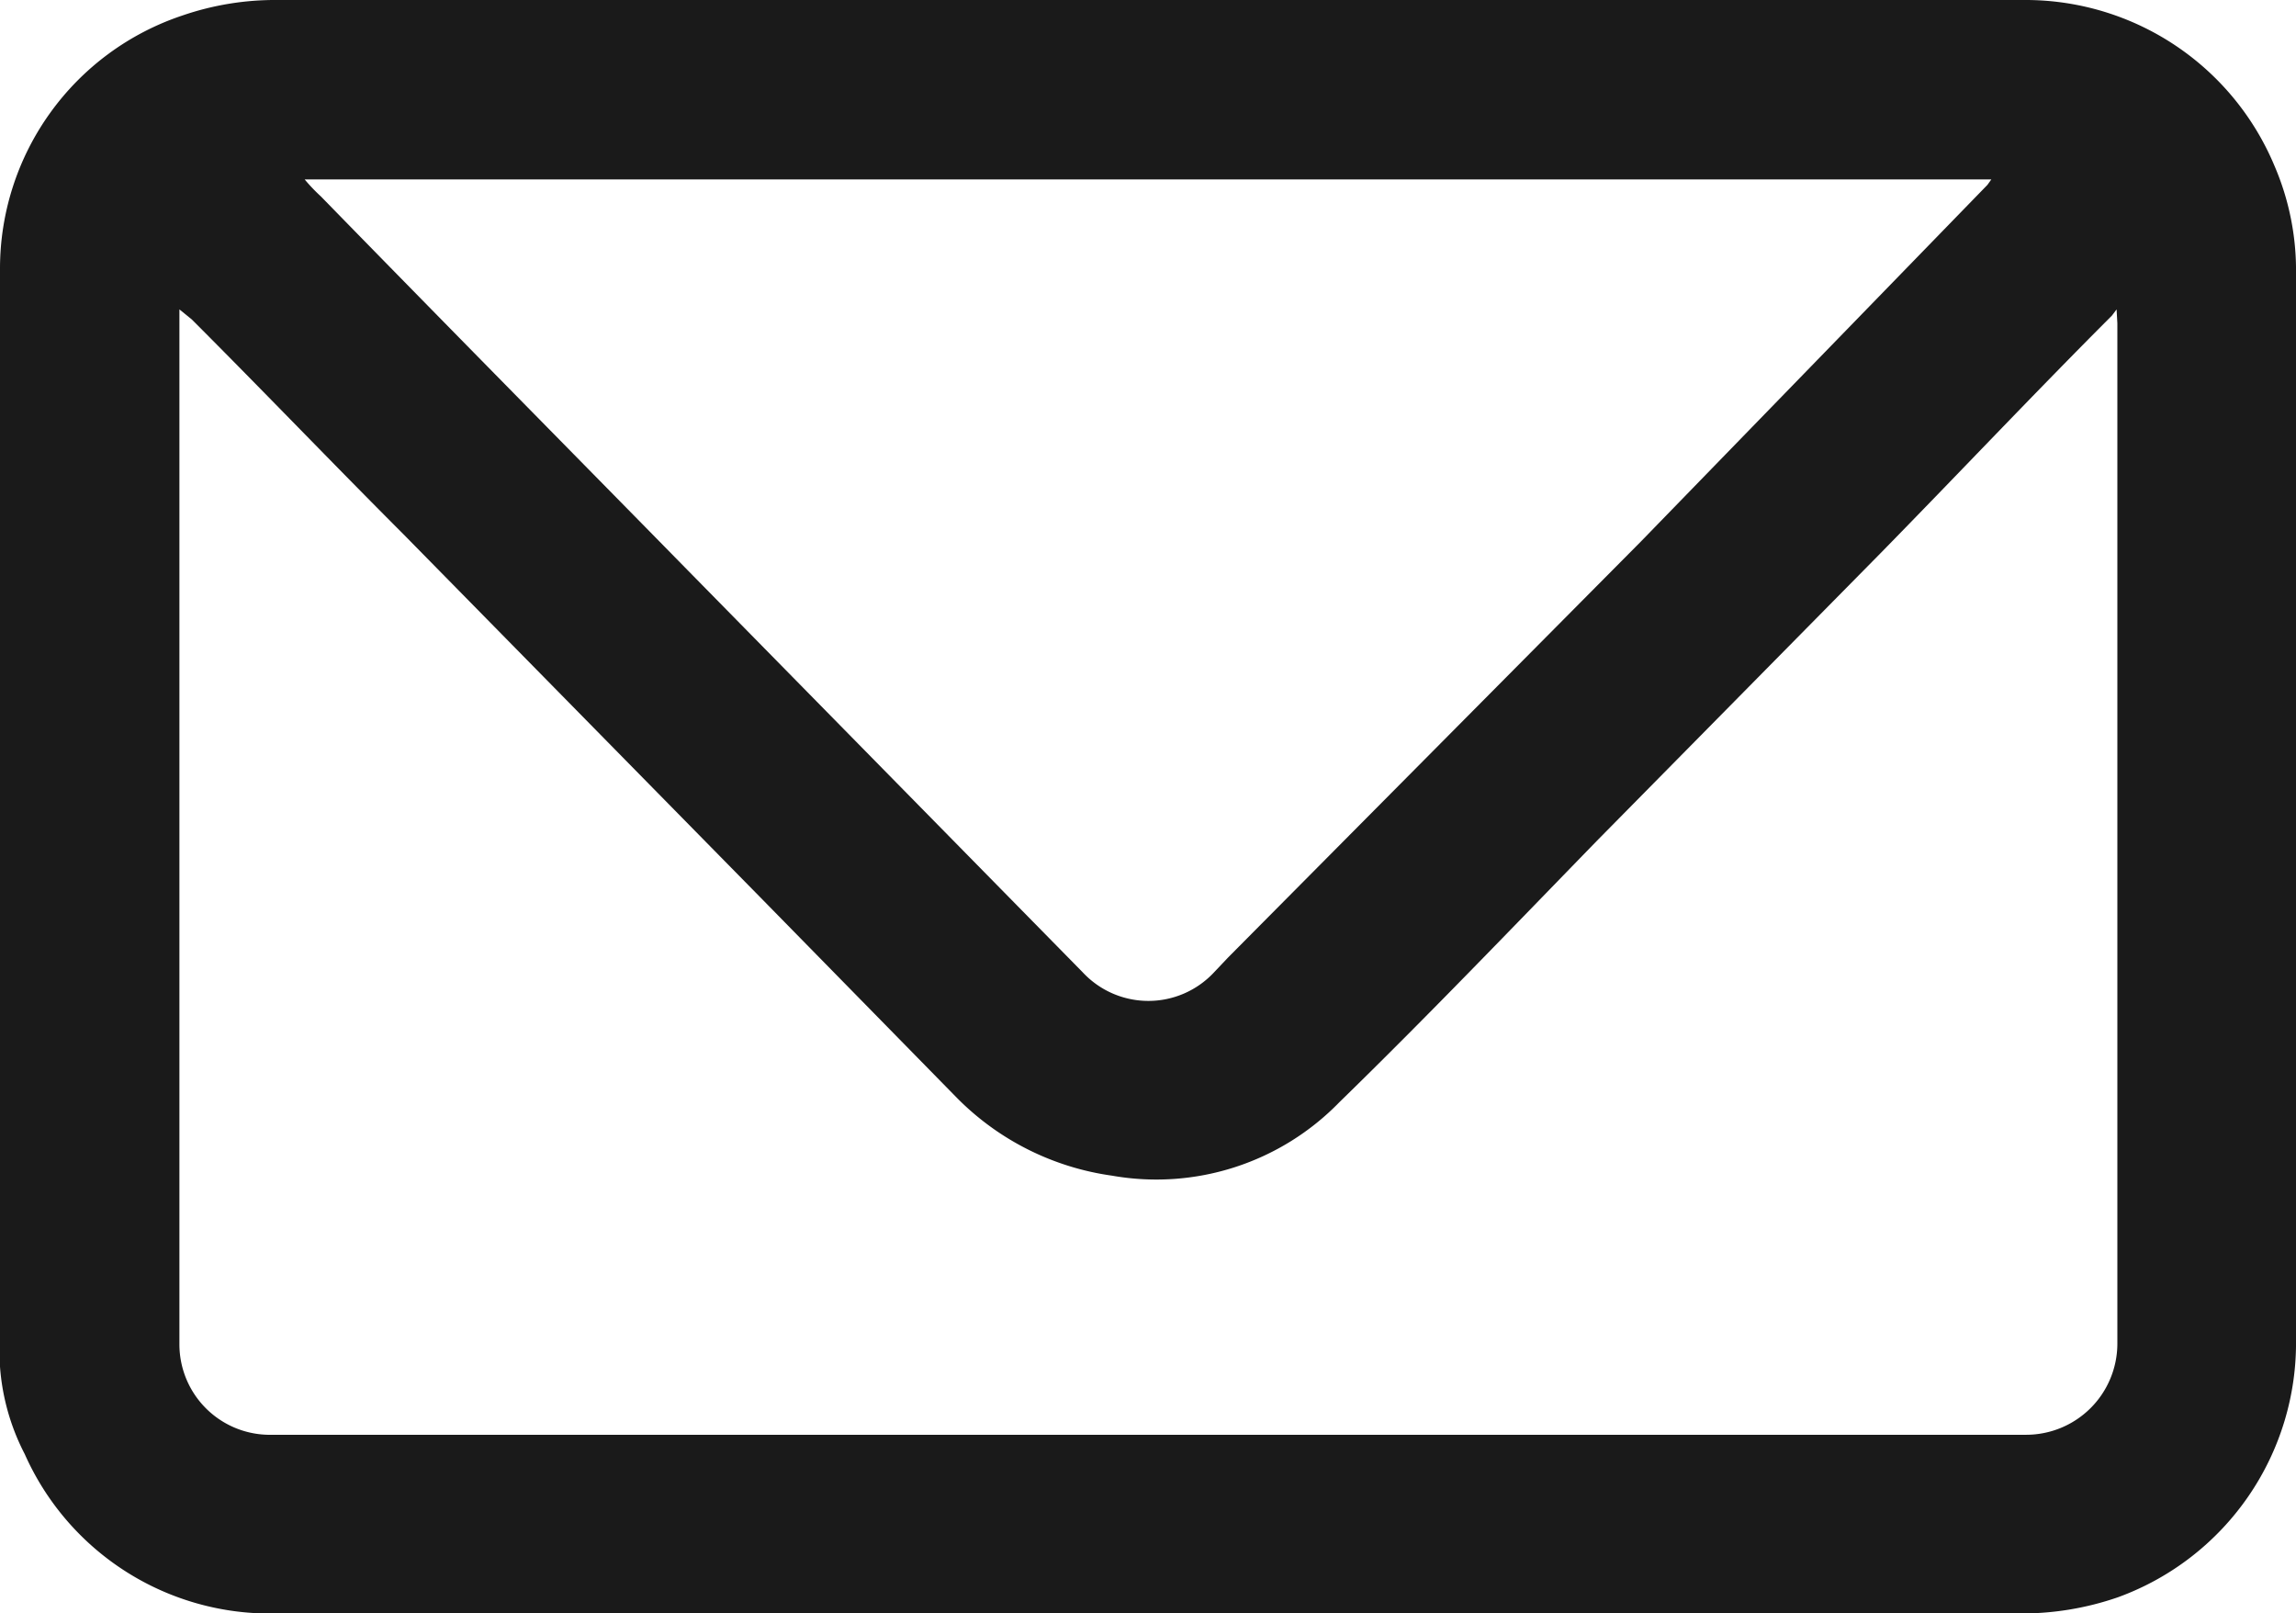 <svg xmlns="http://www.w3.org/2000/svg" viewBox="0 0 29.69 20.86"><defs><style>.cls-1{fill:#1a1a1a;}</style></defs><title>Asset 2</title><g id="Layer_2" data-name="Layer 2"><g id="Layer_2-2" data-name="Layer 2"><path class="cls-1" d="M14.75,0H26.22a3.49,3.49,0,0,1,3.19,2.14,3.42,3.42,0,0,1,.28,1.41c0,4.59,0,9.17,0,13.76a3.5,3.5,0,0,1-2.3,3.34,3.81,3.81,0,0,1-1.3.21h-20c-.84,0-1.67,0-2.51,0A3.47,3.47,0,0,1,.32,18.8,2.91,2.91,0,0,1,0,17.67c0-.21,0-.43,0-.64C0,12.51,0,8,0,3.48A3.45,3.45,0,0,1,2.36.2,3.69,3.69,0,0,1,3.59,0ZM27.37,4h0l-.06.08c-1,1-2,2.06-3,3.08l-3.64,3.69c-1.11,1.14-2.21,2.29-3.35,3.4a3.3,3.3,0,0,1-2.94.95,3.5,3.5,0,0,1-2-1L9.84,11.61,5.22,6.91C4.31,6,3.4,5.05,2.48,4.13L2.32,4V4.1c0,4.43,0,8.86,0,13.28a1.17,1.17,0,0,0,1.14,1.17c.13,0,.25,0,.37,0H16.5c3.23,0,6.47,0,9.7,0a1.18,1.18,0,0,0,1.18-1.17q0-6.6,0-13.2ZM3.94,2.32a2.28,2.28,0,0,0,.21.22C5.73,4.16,7.32,5.77,8.9,7.38L14,12.57a1.16,1.16,0,0,0,1.7,0l.18-.19L21.22,7,25.7,2.39s0,0,.05-.07Z" transform="translate(0)"/></g></g></svg>